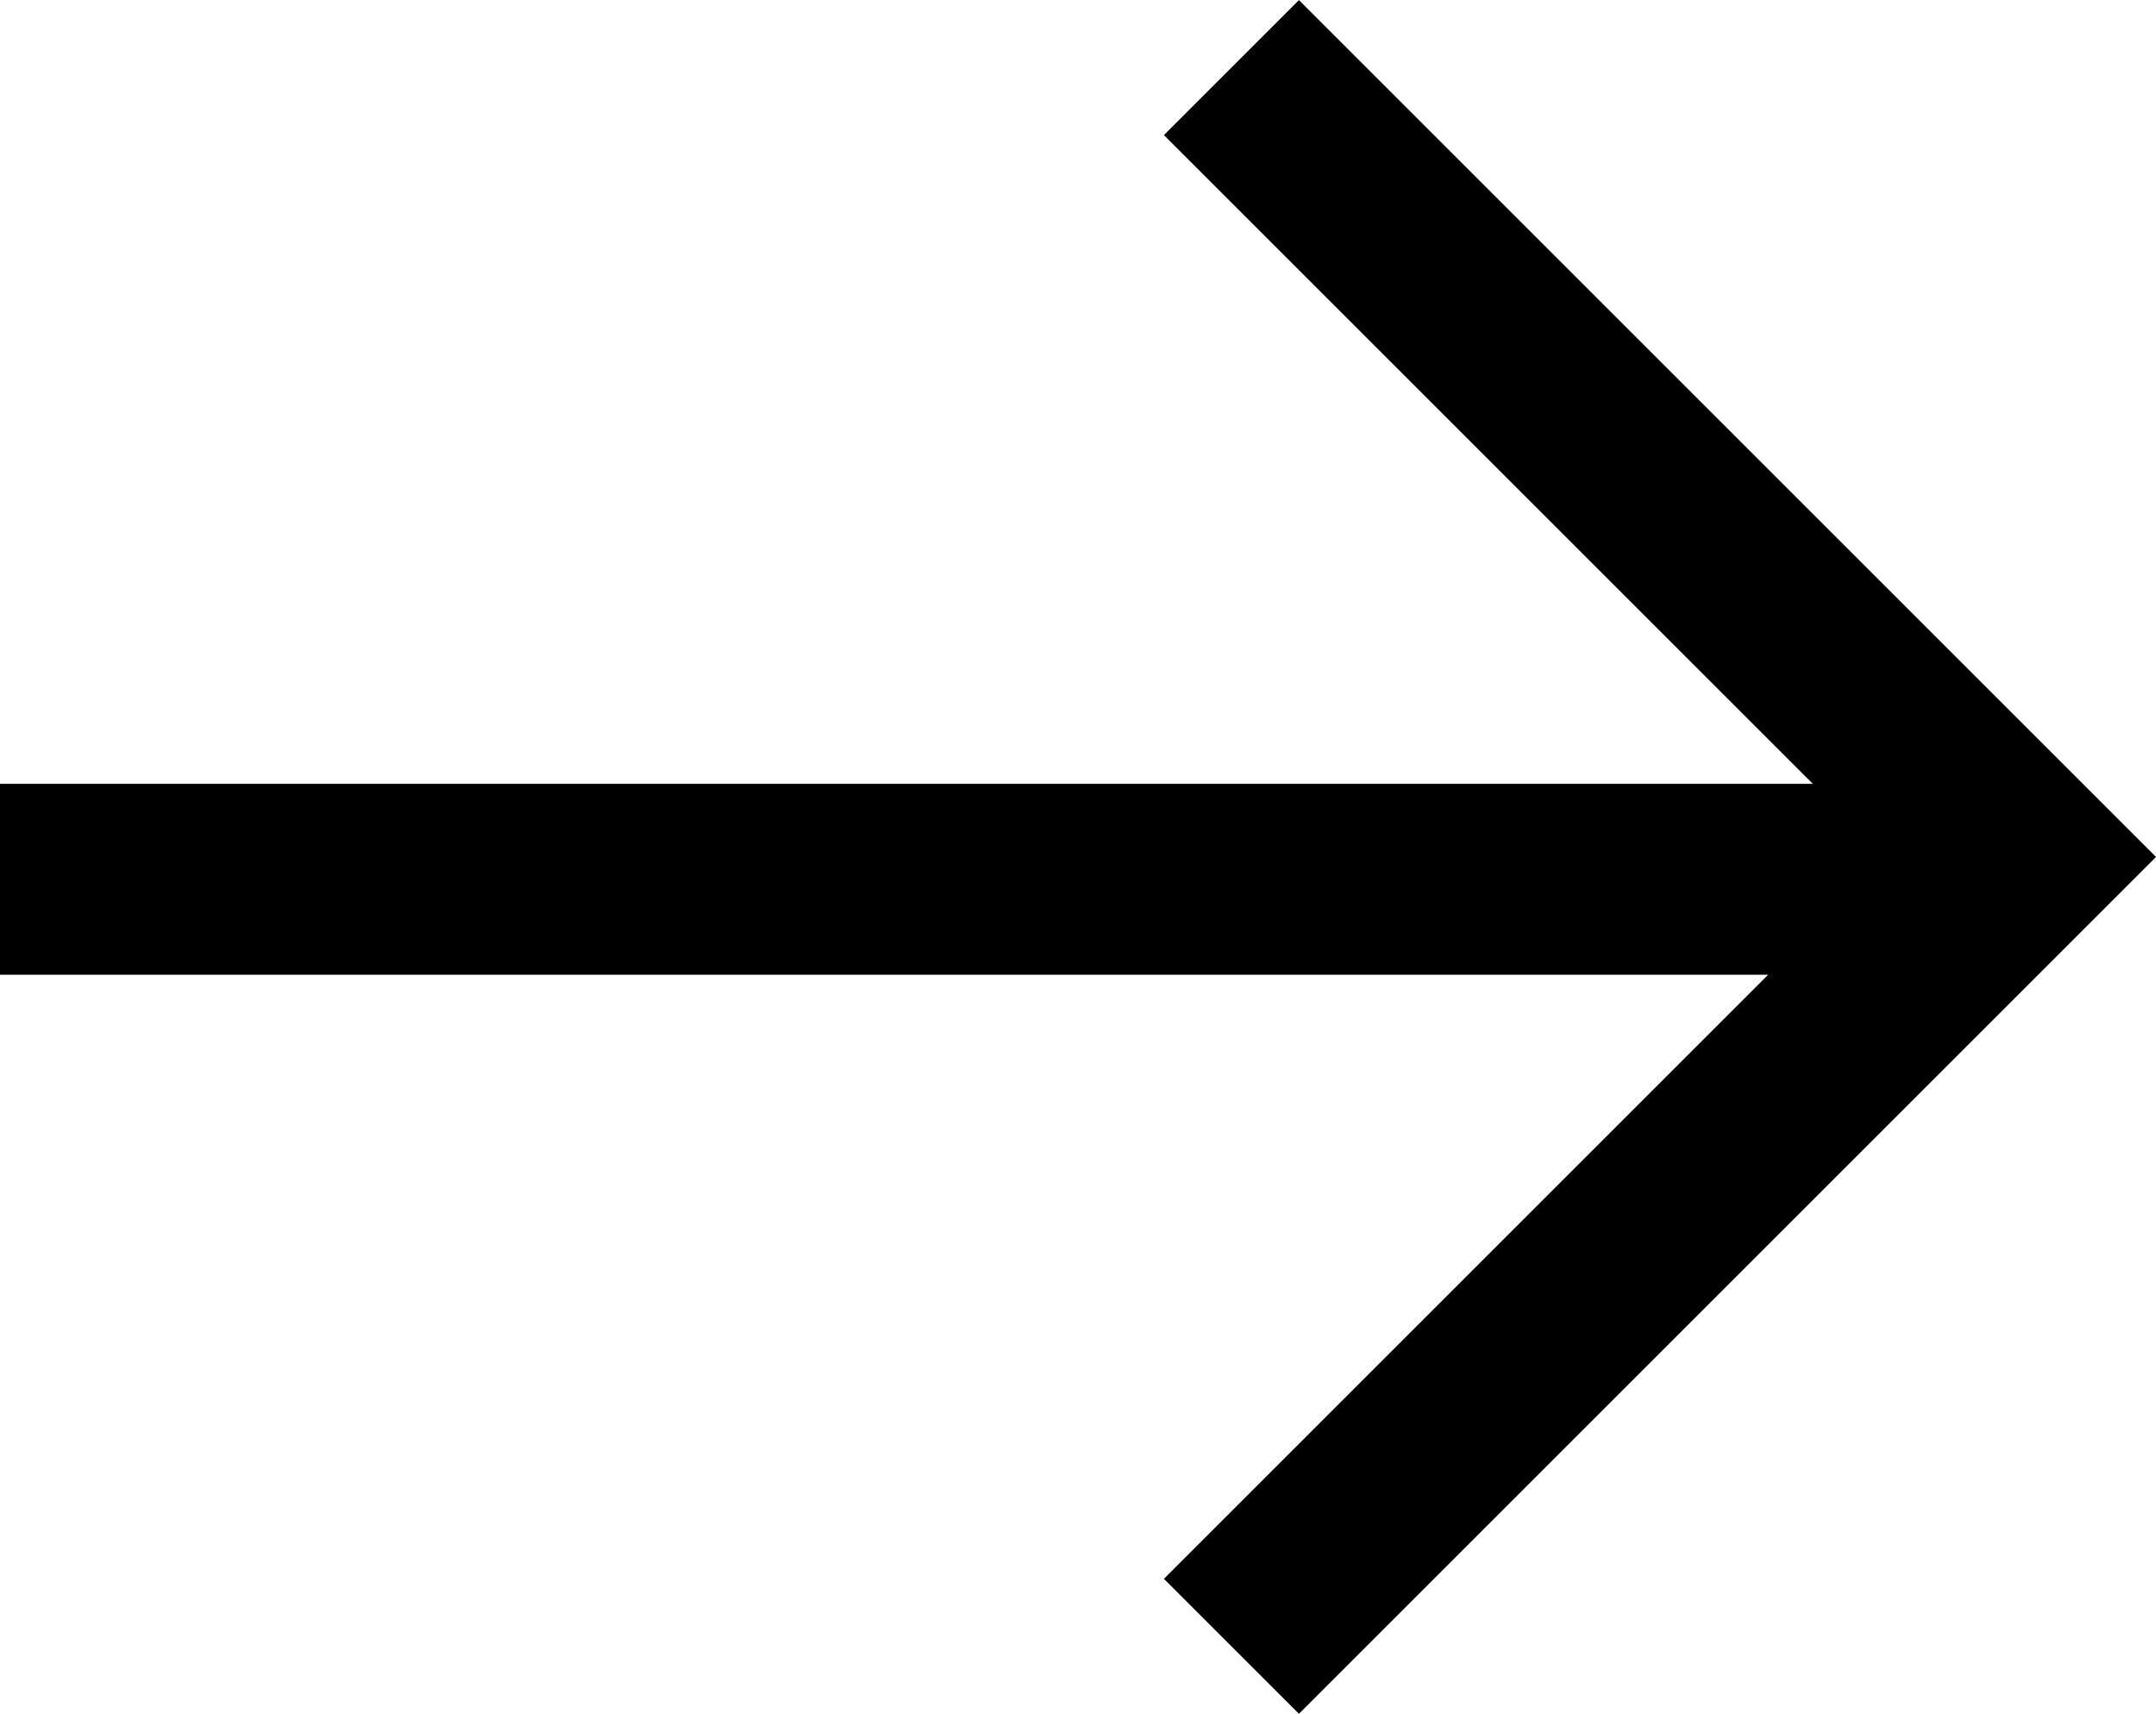 <svg xmlns="http://www.w3.org/2000/svg" width="11.291" height="8.977" viewBox="0 0 11.291 8.977">
  <g id="グループ_11765" data-name="グループ 11765" transform="translate(-1265 -2600.646)">
    <g id="グループ_11765-2" data-name="グループ 11765" transform="translate(985 342)">
      <g id="グループ_11267" data-name="グループ 11267" transform="translate(0.292 0.135)">
        <path id="パス_10289" data-name="パス 10289" d="M-3233.915-17992l4.135,4.135-4.135,4.135" transform="translate(3520.072 20250.865)" fill="none" stroke="#000" stroke-width="1"/>
        <line id="線_122" data-name="線 122" x2="10.202" transform="translate(279.708 2263.117)" fill="none" stroke="#000" stroke-width="1"/>
      </g>
    </g>
  </g>
</svg>
